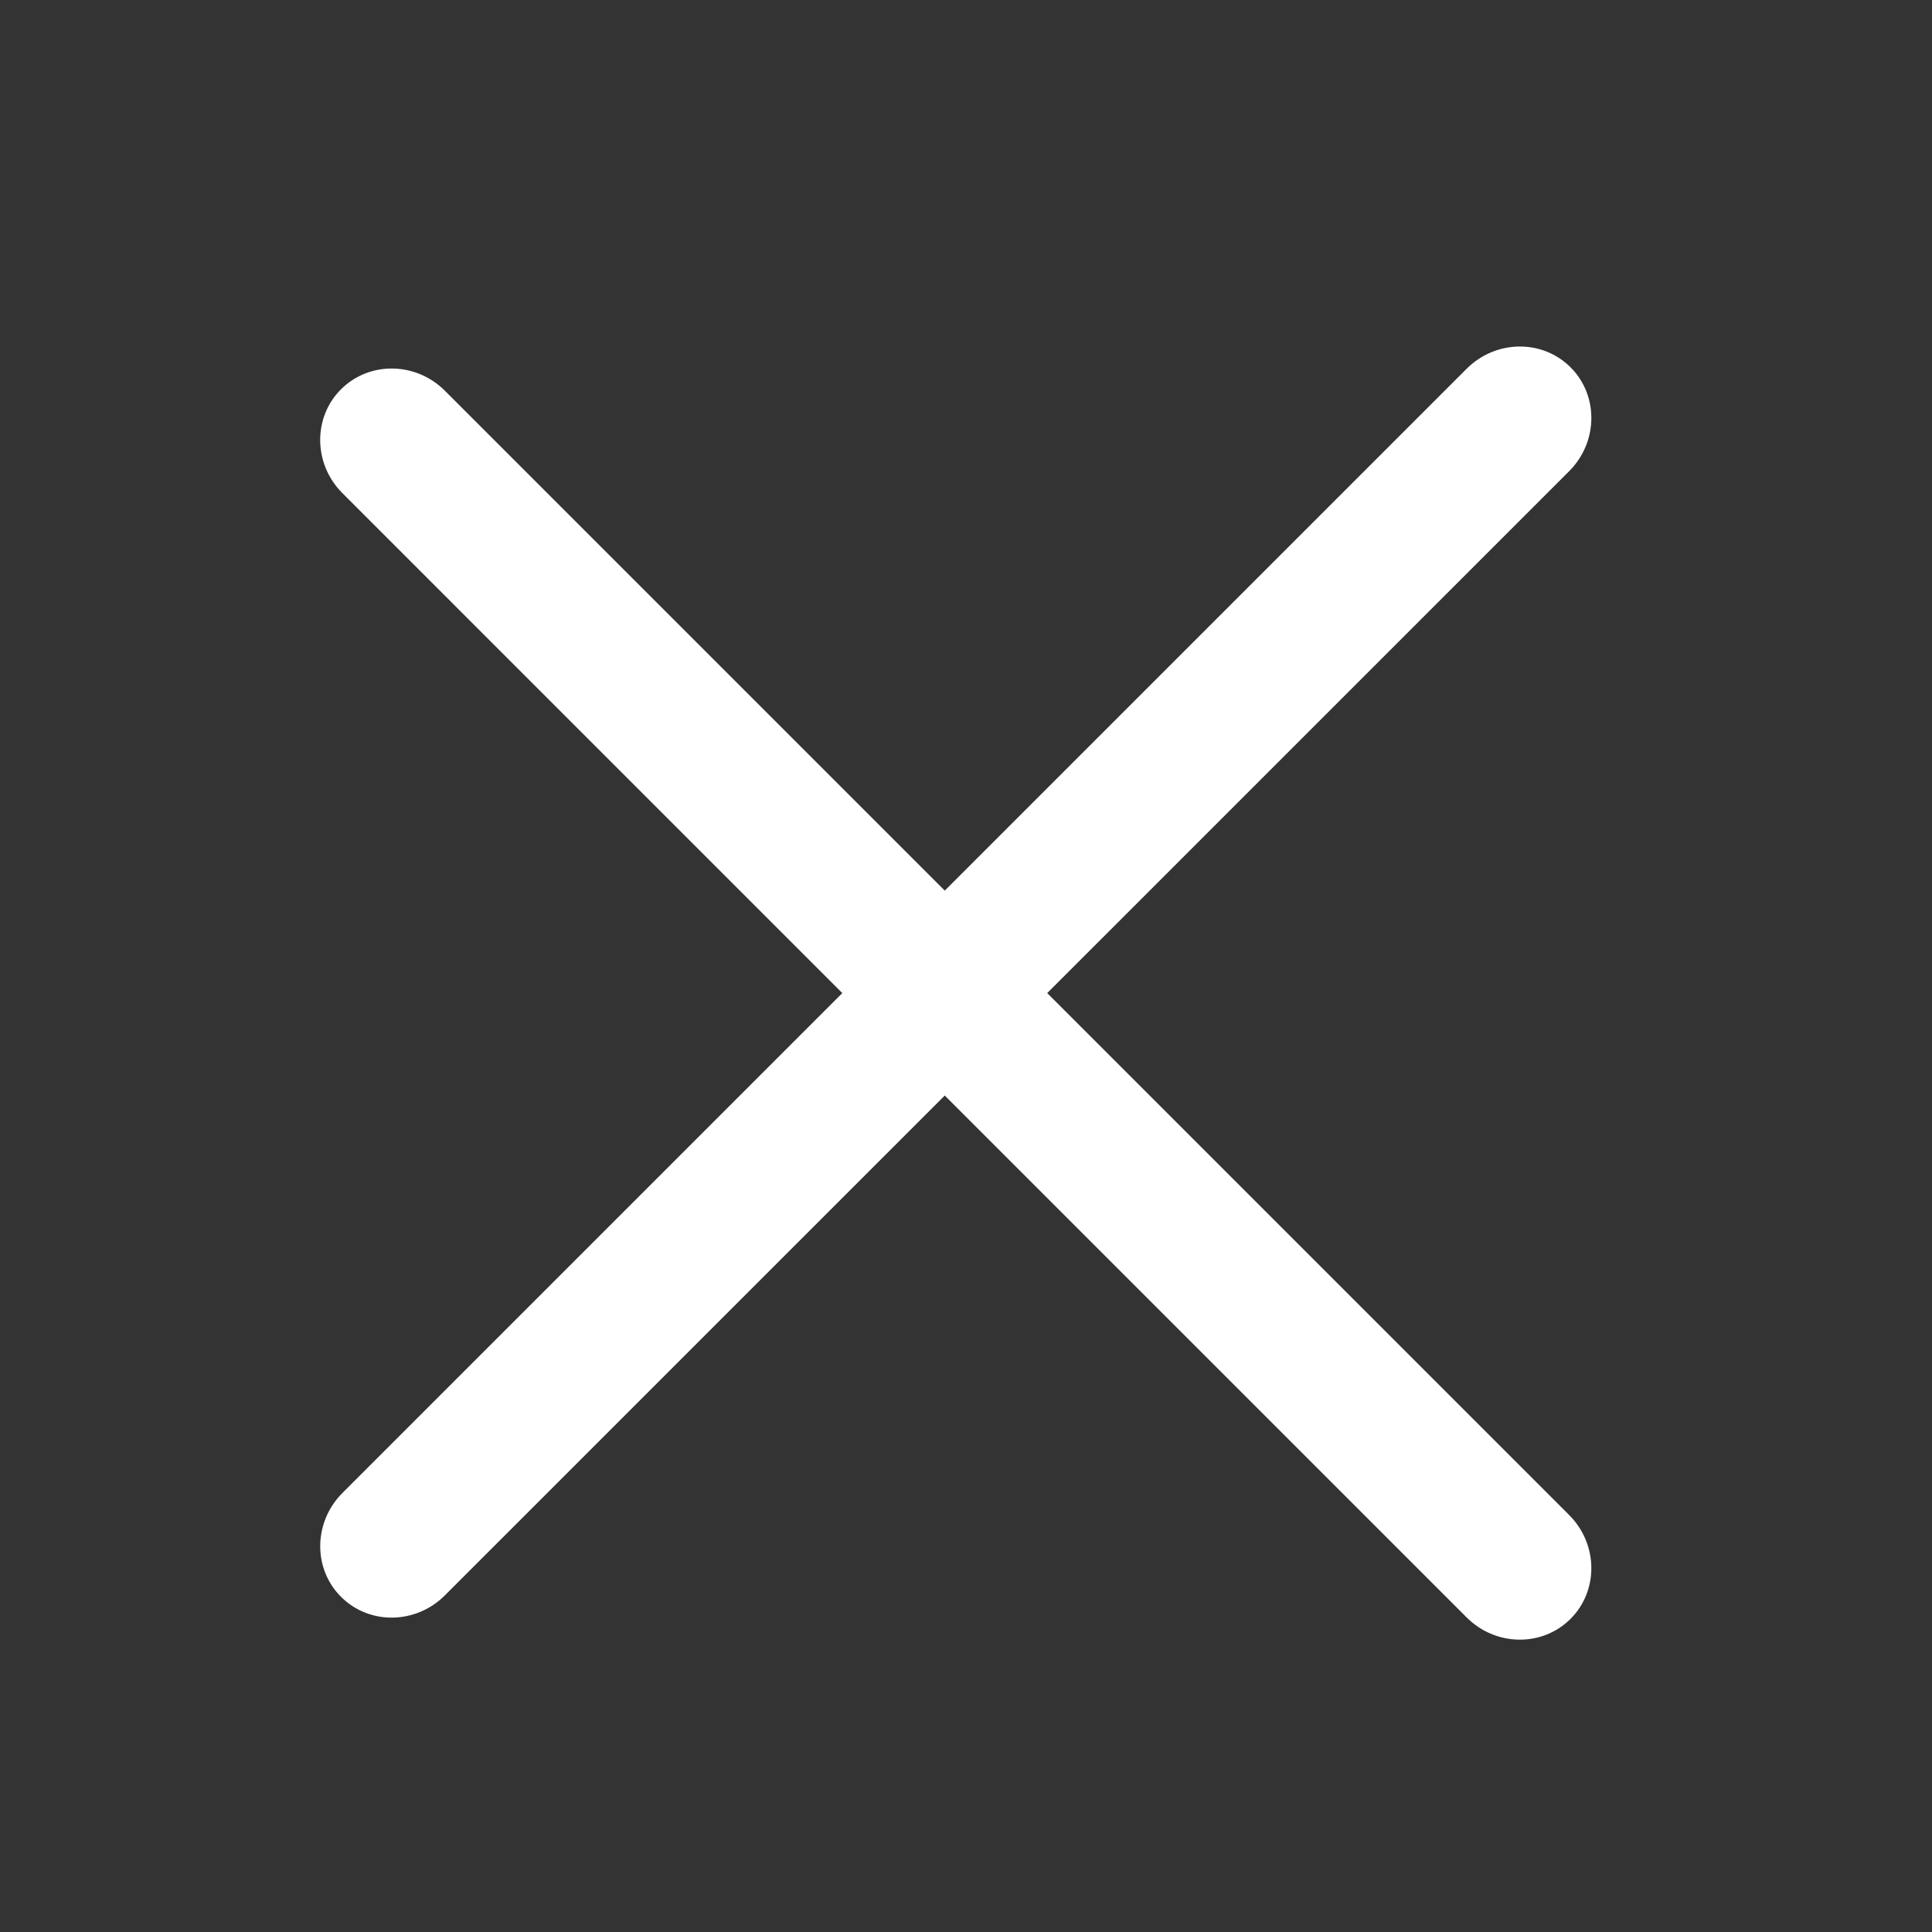 <svg width="40" height="40" fill="none" xmlns="http://www.w3.org/2000/svg">
    <rect width="100%" height="100%" fill="#333333" stroke="none"/>
    <path fill-rule="evenodd" clip-rule="evenodd" d="M7.06 33.06c-.585-.585-.572-1.548.031-2.151L30.365 7.635c.602-.602 1.566-.616 2.152-.03.585.586.572 1.549-.03 2.151L9.211 33.03c-.602.603-1.566.616-2.151.03z" fill="#fff"/>
    <path fill-rule="evenodd" clip-rule="evenodd" d="M7.06 8.06c.586-.585 1.55-.572 2.152.031l23.274 23.274c.603.602.616 1.566.03 2.152-.585.585-1.549.572-2.151-.03L7.09 10.211c-.603-.602-.616-1.566-.03-2.151z" fill="#fff"/>
</svg>
